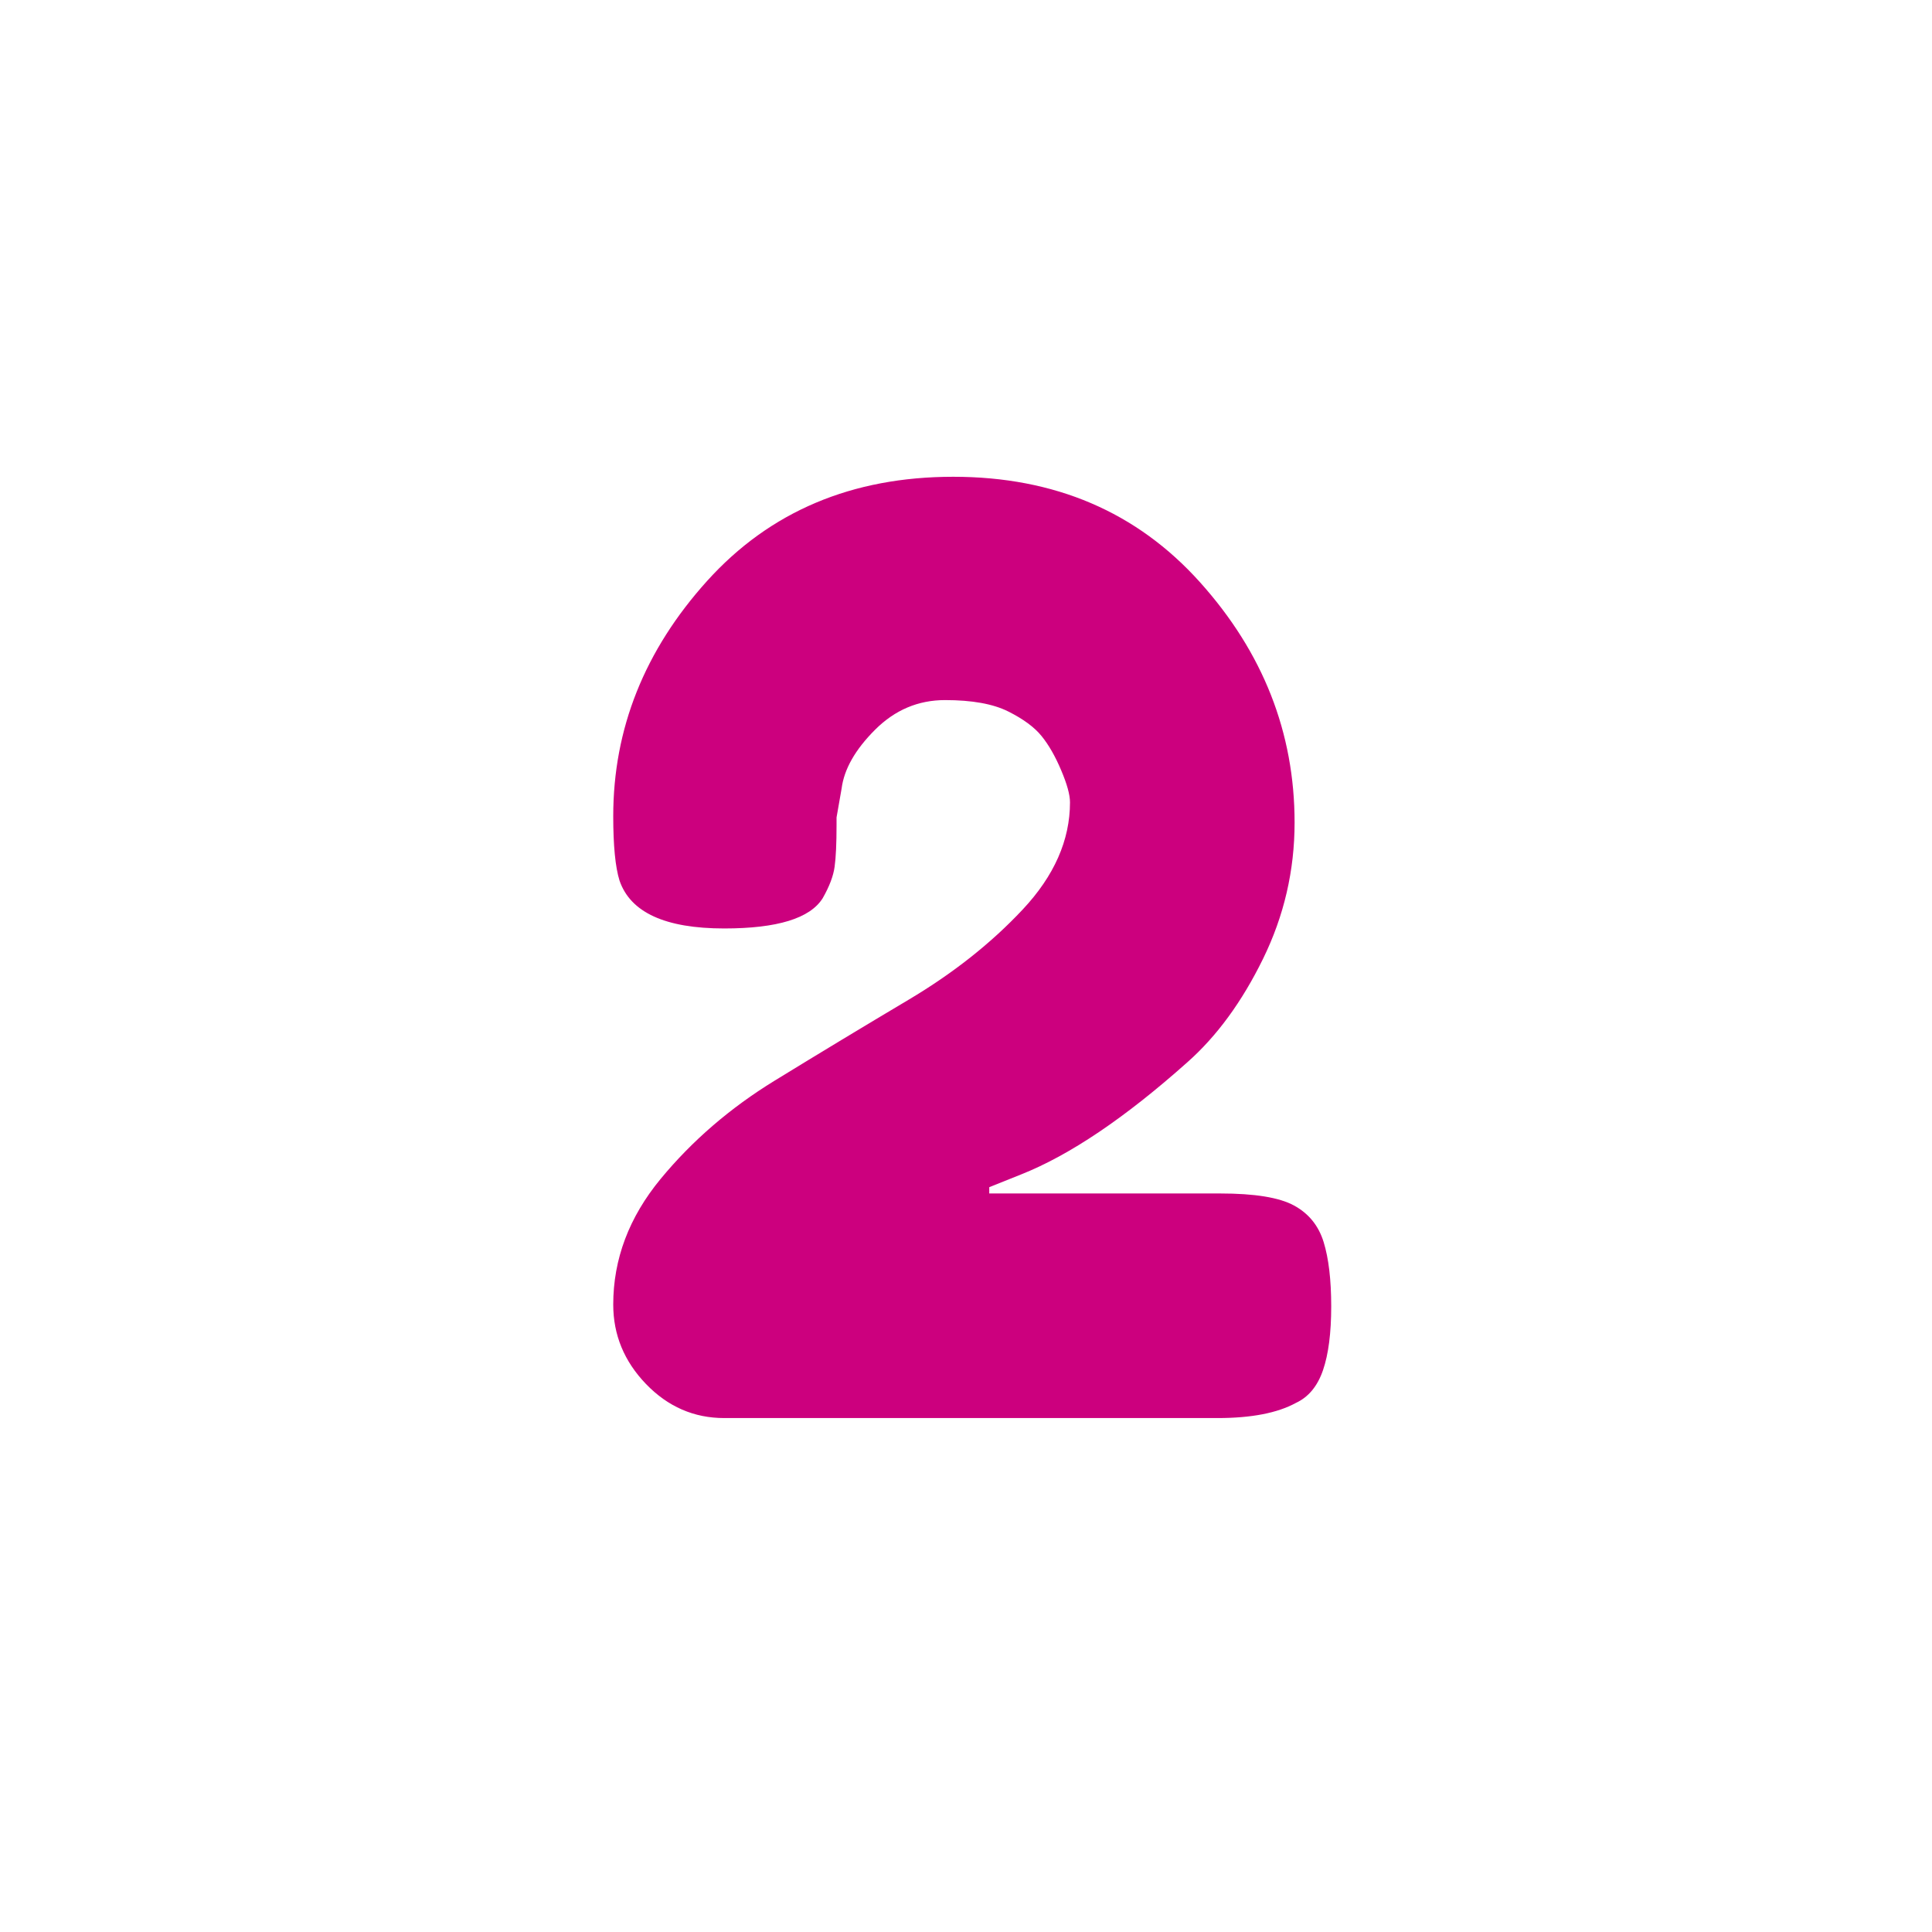 <svg xmlns="http://www.w3.org/2000/svg" xmlns:xlink="http://www.w3.org/1999/xlink" width="500" zoomAndPan="magnify" viewBox="0 0 375 375" height="500" preserveAspectRatio="xMidYMid meet" version="1.0"><defs><g></g><clipPath id="5b5bca5d71"><rect x="0" width="153" y="0" height="300"></rect></clipPath></defs><g transform="matrix(1, 0, 0, 1, 112, 35)"><g clip-path="url(#5b5bca5d71)"><g fill="#cc007e" fill-opacity="1"><g transform="translate(0.904, 239.761)"><g><path d="M 123.938 -43.109 C 130.625 -43.109 135.395 -42.332 138.25 -40.781 C 141.113 -39.227 143.035 -36.859 144.016 -33.672 C 144.992 -30.492 145.484 -26.332 145.484 -21.188 C 145.484 -16.039 144.953 -11.914 143.891 -8.812 C 142.828 -5.707 141.07 -3.586 138.625 -2.453 C 135.031 -0.492 129.969 0.484 123.438 0.484 L 27.672 0.484 C 21.797 0.484 16.734 -1.719 12.484 -6.125 C 8.242 -10.531 6.125 -15.672 6.125 -21.547 C 6.125 -30.367 9.188 -38.492 15.312 -45.922 C 21.438 -53.348 28.82 -59.711 37.469 -65.016 C 46.125 -70.328 54.781 -75.555 63.438 -80.703 C 72.094 -85.848 79.477 -91.688 85.594 -98.219 C 91.719 -104.75 94.781 -111.688 94.781 -119.031 C 94.781 -120.5 94.207 -122.578 93.062 -125.266 C 91.926 -127.961 90.66 -130.172 89.266 -131.891 C 87.879 -133.609 85.719 -135.203 82.781 -136.672 C 79.844 -138.141 75.758 -138.875 70.531 -138.875 C 65.312 -138.875 60.781 -136.953 56.938 -133.109 C 53.102 -129.273 50.941 -125.477 50.453 -121.719 L 49.469 -116.094 L 49.469 -114.625 C 49.469 -111.031 49.344 -108.332 49.094 -106.531 C 48.852 -104.738 48.082 -102.703 46.781 -100.422 C 44.332 -96.504 37.961 -94.547 27.672 -94.547 C 16.242 -94.547 9.469 -97.645 7.344 -103.844 C 6.531 -106.457 6.125 -110.625 6.125 -116.344 C 6.125 -133.32 12.203 -148.547 24.359 -162.016 C 36.523 -175.484 52.445 -182.219 72.125 -182.219 C 91.801 -182.219 107.758 -175.398 120 -161.766 C 132.25 -148.129 138.375 -132.578 138.375 -115.109 C 138.375 -105.805 136.332 -96.988 132.25 -88.656 C 128.176 -80.332 123.281 -73.641 117.562 -68.578 C 105.477 -57.797 94.703 -50.531 85.234 -46.781 L 79.109 -44.328 L 79.109 -43.109 Z M 123.938 -43.109"></path></g></g></g></g></g></svg>